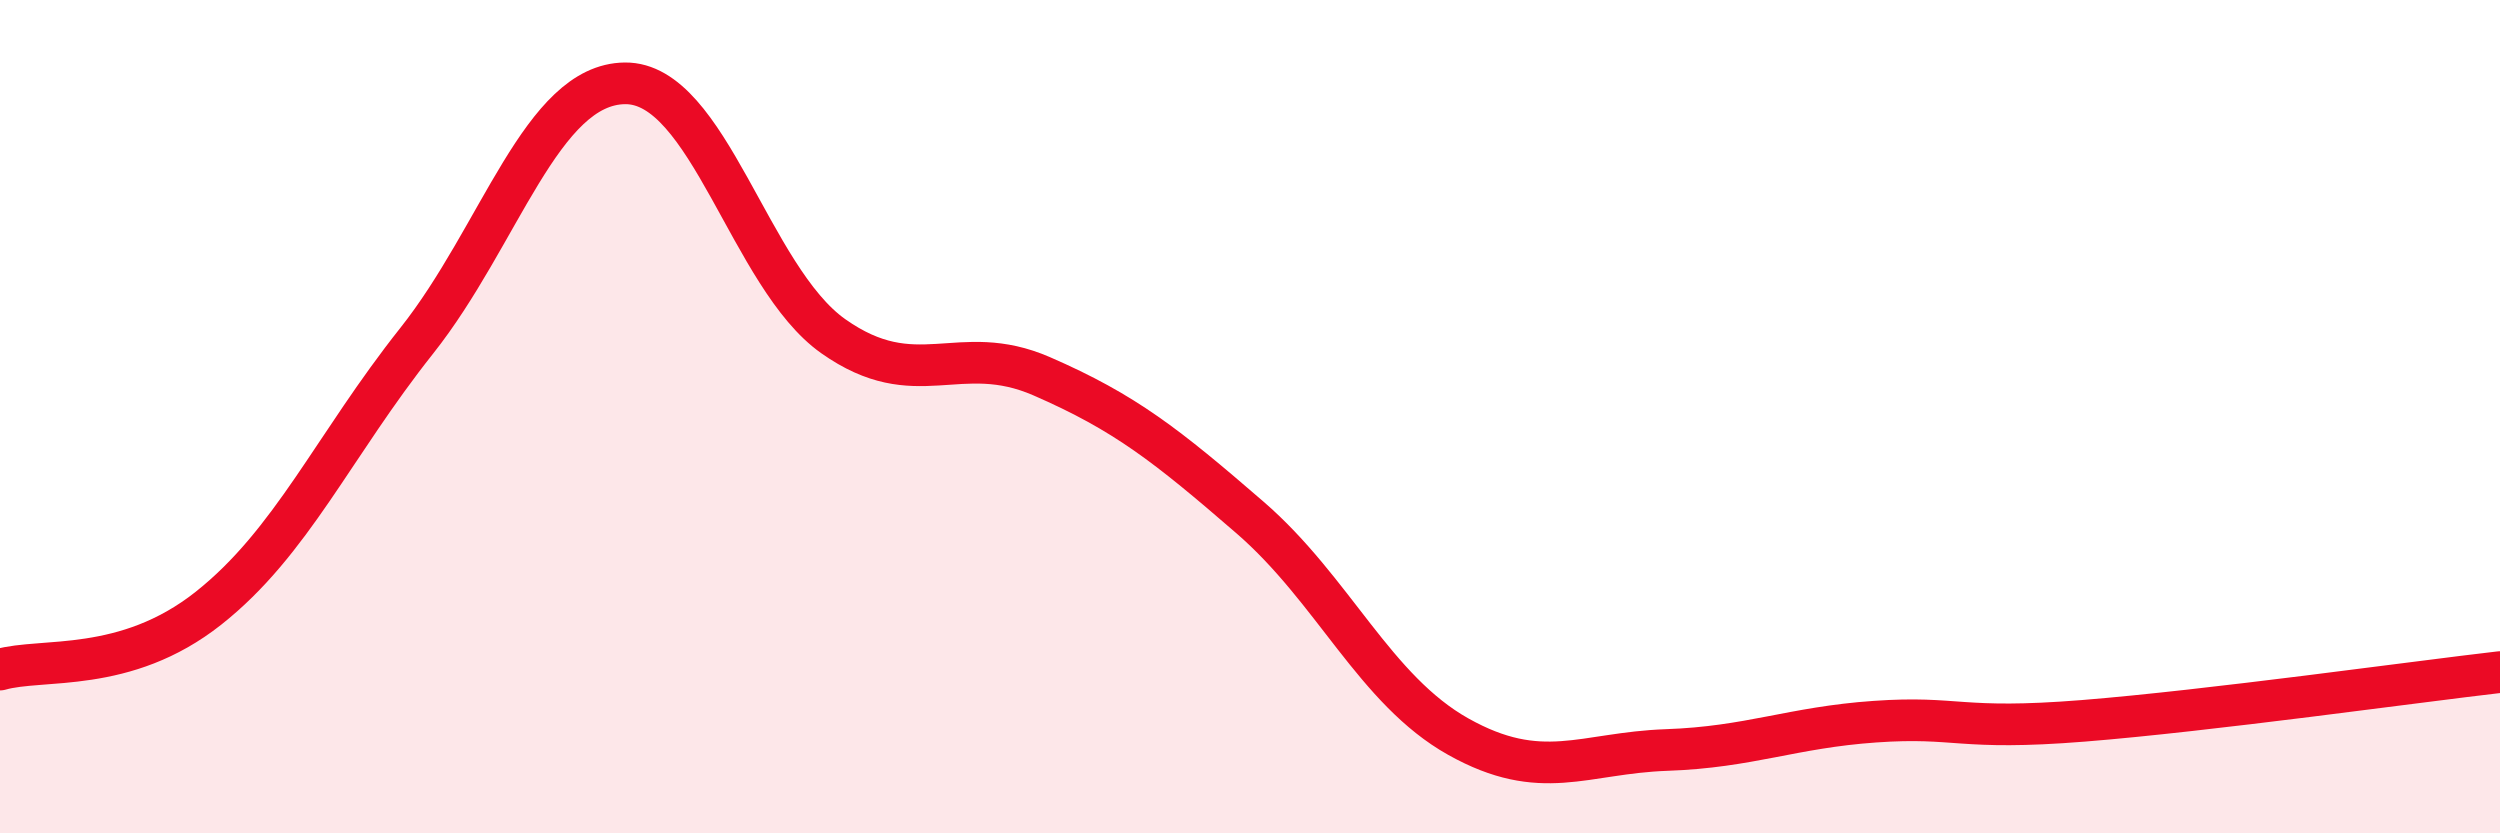 
    <svg width="60" height="20" viewBox="0 0 60 20" xmlns="http://www.w3.org/2000/svg">
      <path
        d="M 0,16.07 C 1,15.78 3,16.18 5,14.6 C 7,13.02 8,10.7 10,8.18 C 12,5.66 13,2.02 15,2 C 17,1.98 18,6.66 20,8.07 C 22,9.48 23,8.16 25,9.03 C 27,9.9 28,10.69 30,12.42 C 32,14.15 33,16.56 35,17.68 C 37,18.8 38,18.07 40,18 C 42,17.93 43,17.46 45,17.32 C 47,17.18 47,17.54 50,17.3 C 53,17.06 58,16.36 60,16.13L60 20L0 20Z"
        fill="#EB0A25"
        opacity="0.1"
        stroke-linecap="round"
        stroke-linejoin="round"
      />
      <path
        d="M 0,16.07 C 1,15.78 3,16.18 5,14.6 C 7,13.02 8,10.7 10,8.18 C 12,5.66 13,2.02 15,2 C 17,1.98 18,6.66 20,8.07 C 22,9.48 23,8.16 25,9.03 C 27,9.9 28,10.69 30,12.42 C 32,14.15 33,16.56 35,17.68 C 37,18.8 38,18.07 40,18 C 42,17.93 43,17.46 45,17.32 C 47,17.18 47,17.54 50,17.3 C 53,17.06 58,16.36 60,16.13"
        stroke="#EB0A25"
        stroke-width="1"
        fill="none"
        stroke-linecap="round"
        stroke-linejoin="round"
      />
    </svg>
  